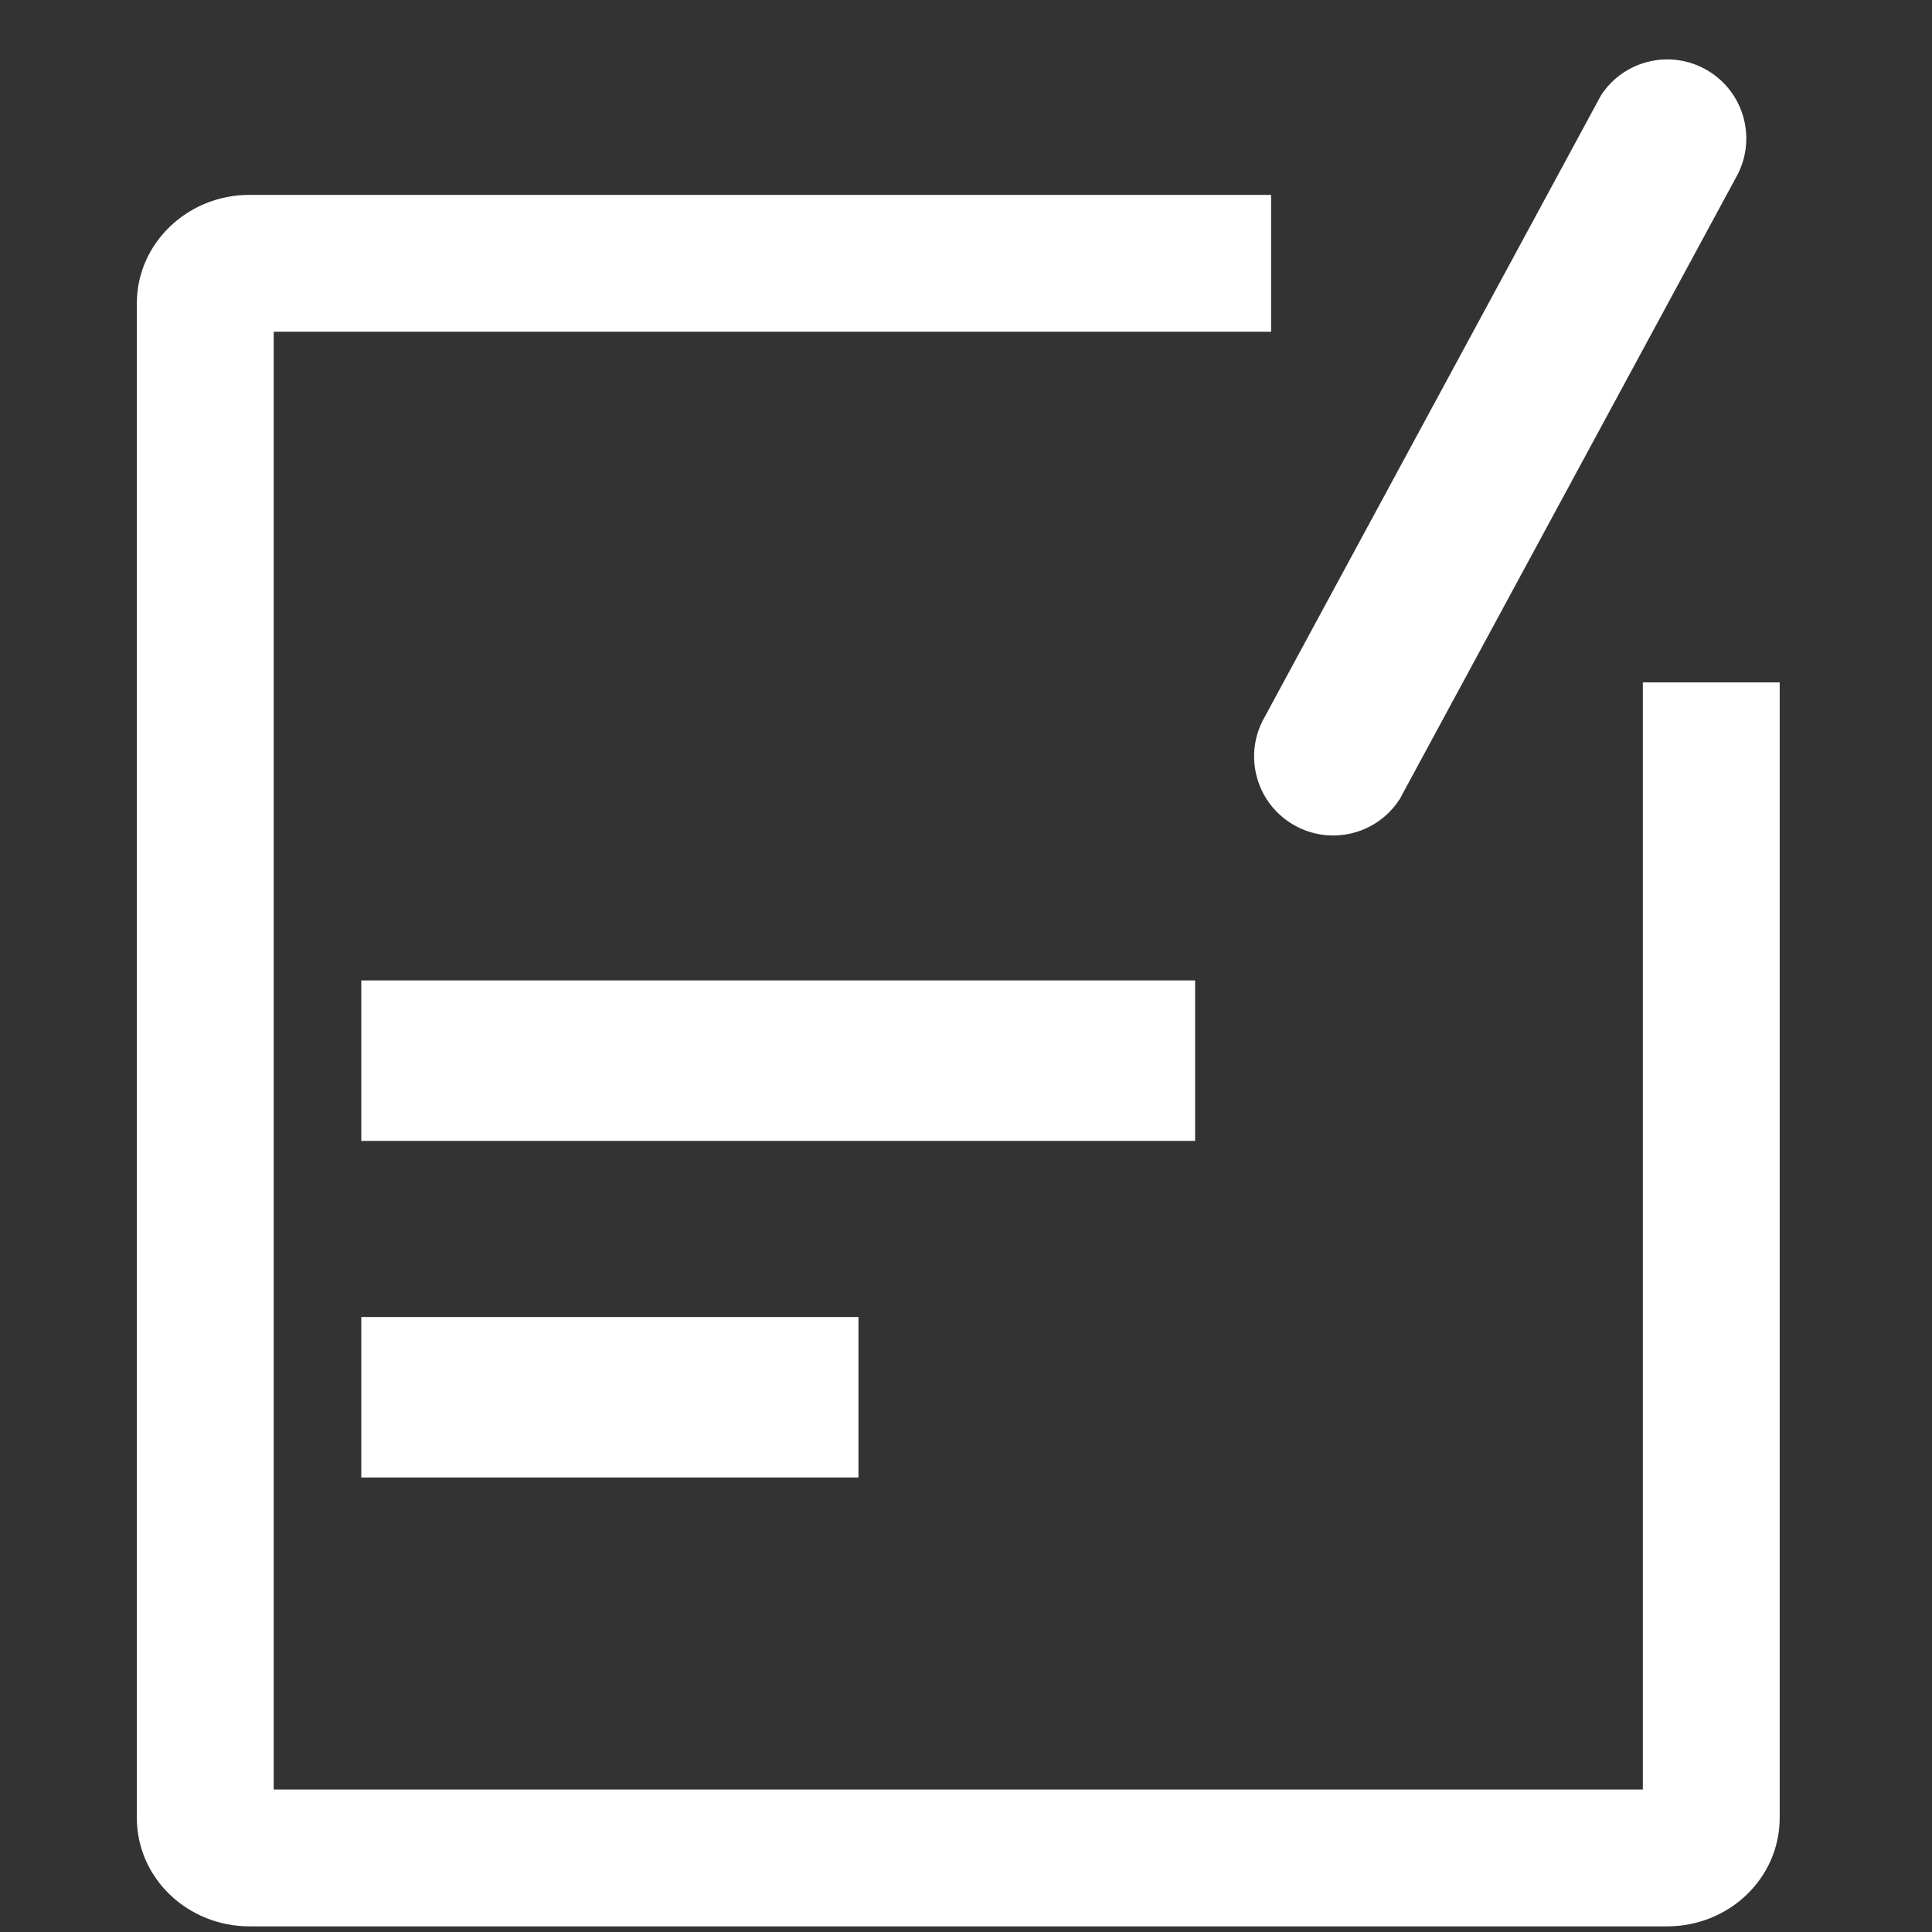 <?xml version="1.0" encoding="UTF-8"?>
<svg width="48px" height="48px" viewBox="0 0 48 48" version="1.1" xmlns="http://www.w3.org/2000/svg" xmlns:xlink="http://www.w3.org/1999/xlink">
    <rect x="0" y="0" width="48" height="48" fill="#333333" stroke="none"/>
    <title> 修改订单</title>
    <g id="页面-1" stroke="none" stroke-width="1" fill="none" fill-rule="evenodd">
        <g id="5合作伙伴" transform="translate(-527, -2138)" fill="#FFFFFF" fill-rule="nonzero">
            <g id="-修改订单" transform="translate(527, 2138)">
                <rect id="矩形" opacity="0" x="0" y="0" width="48" height="48"></rect>
                <path d="M40.816,16.954 L44.216,16.954 L44.216,45.162 C44.216,46.662 42.962,47.86 41.416,47.86 L6.2,47.86 C4.66,47.86 3.4,46.66 3.4,45.166 L3.4,7.534 C3.4,6.044 4.662,4.842 6.192,4.842 L31.58,4.842 L31.58,8.242 L6.8,8.242 L6.8,44.46 L40.816,44.46 L40.816,16.954 Z M8.976,32.72 L21.328,32.72 L21.328,36.708 L8.976,36.708 L8.976,32.72 Z M8.976,24.358 L29.692,24.358 L29.692,28.346 L8.976,28.346 L8.976,24.358 Z M34.766,19.868 C34.196,20.739 33.046,21.015 32.144,20.496 C31.241,19.977 30.9,18.845 31.366,17.914 L39.778,2.366 C40.35,1.491 41.507,1.217 42.411,1.743 C43.314,2.269 43.647,3.411 43.168,4.34 L34.768,19.868 L34.766,19.868 Z" id="形状"></path>
            </g>
        </g>
    </g>
</svg>